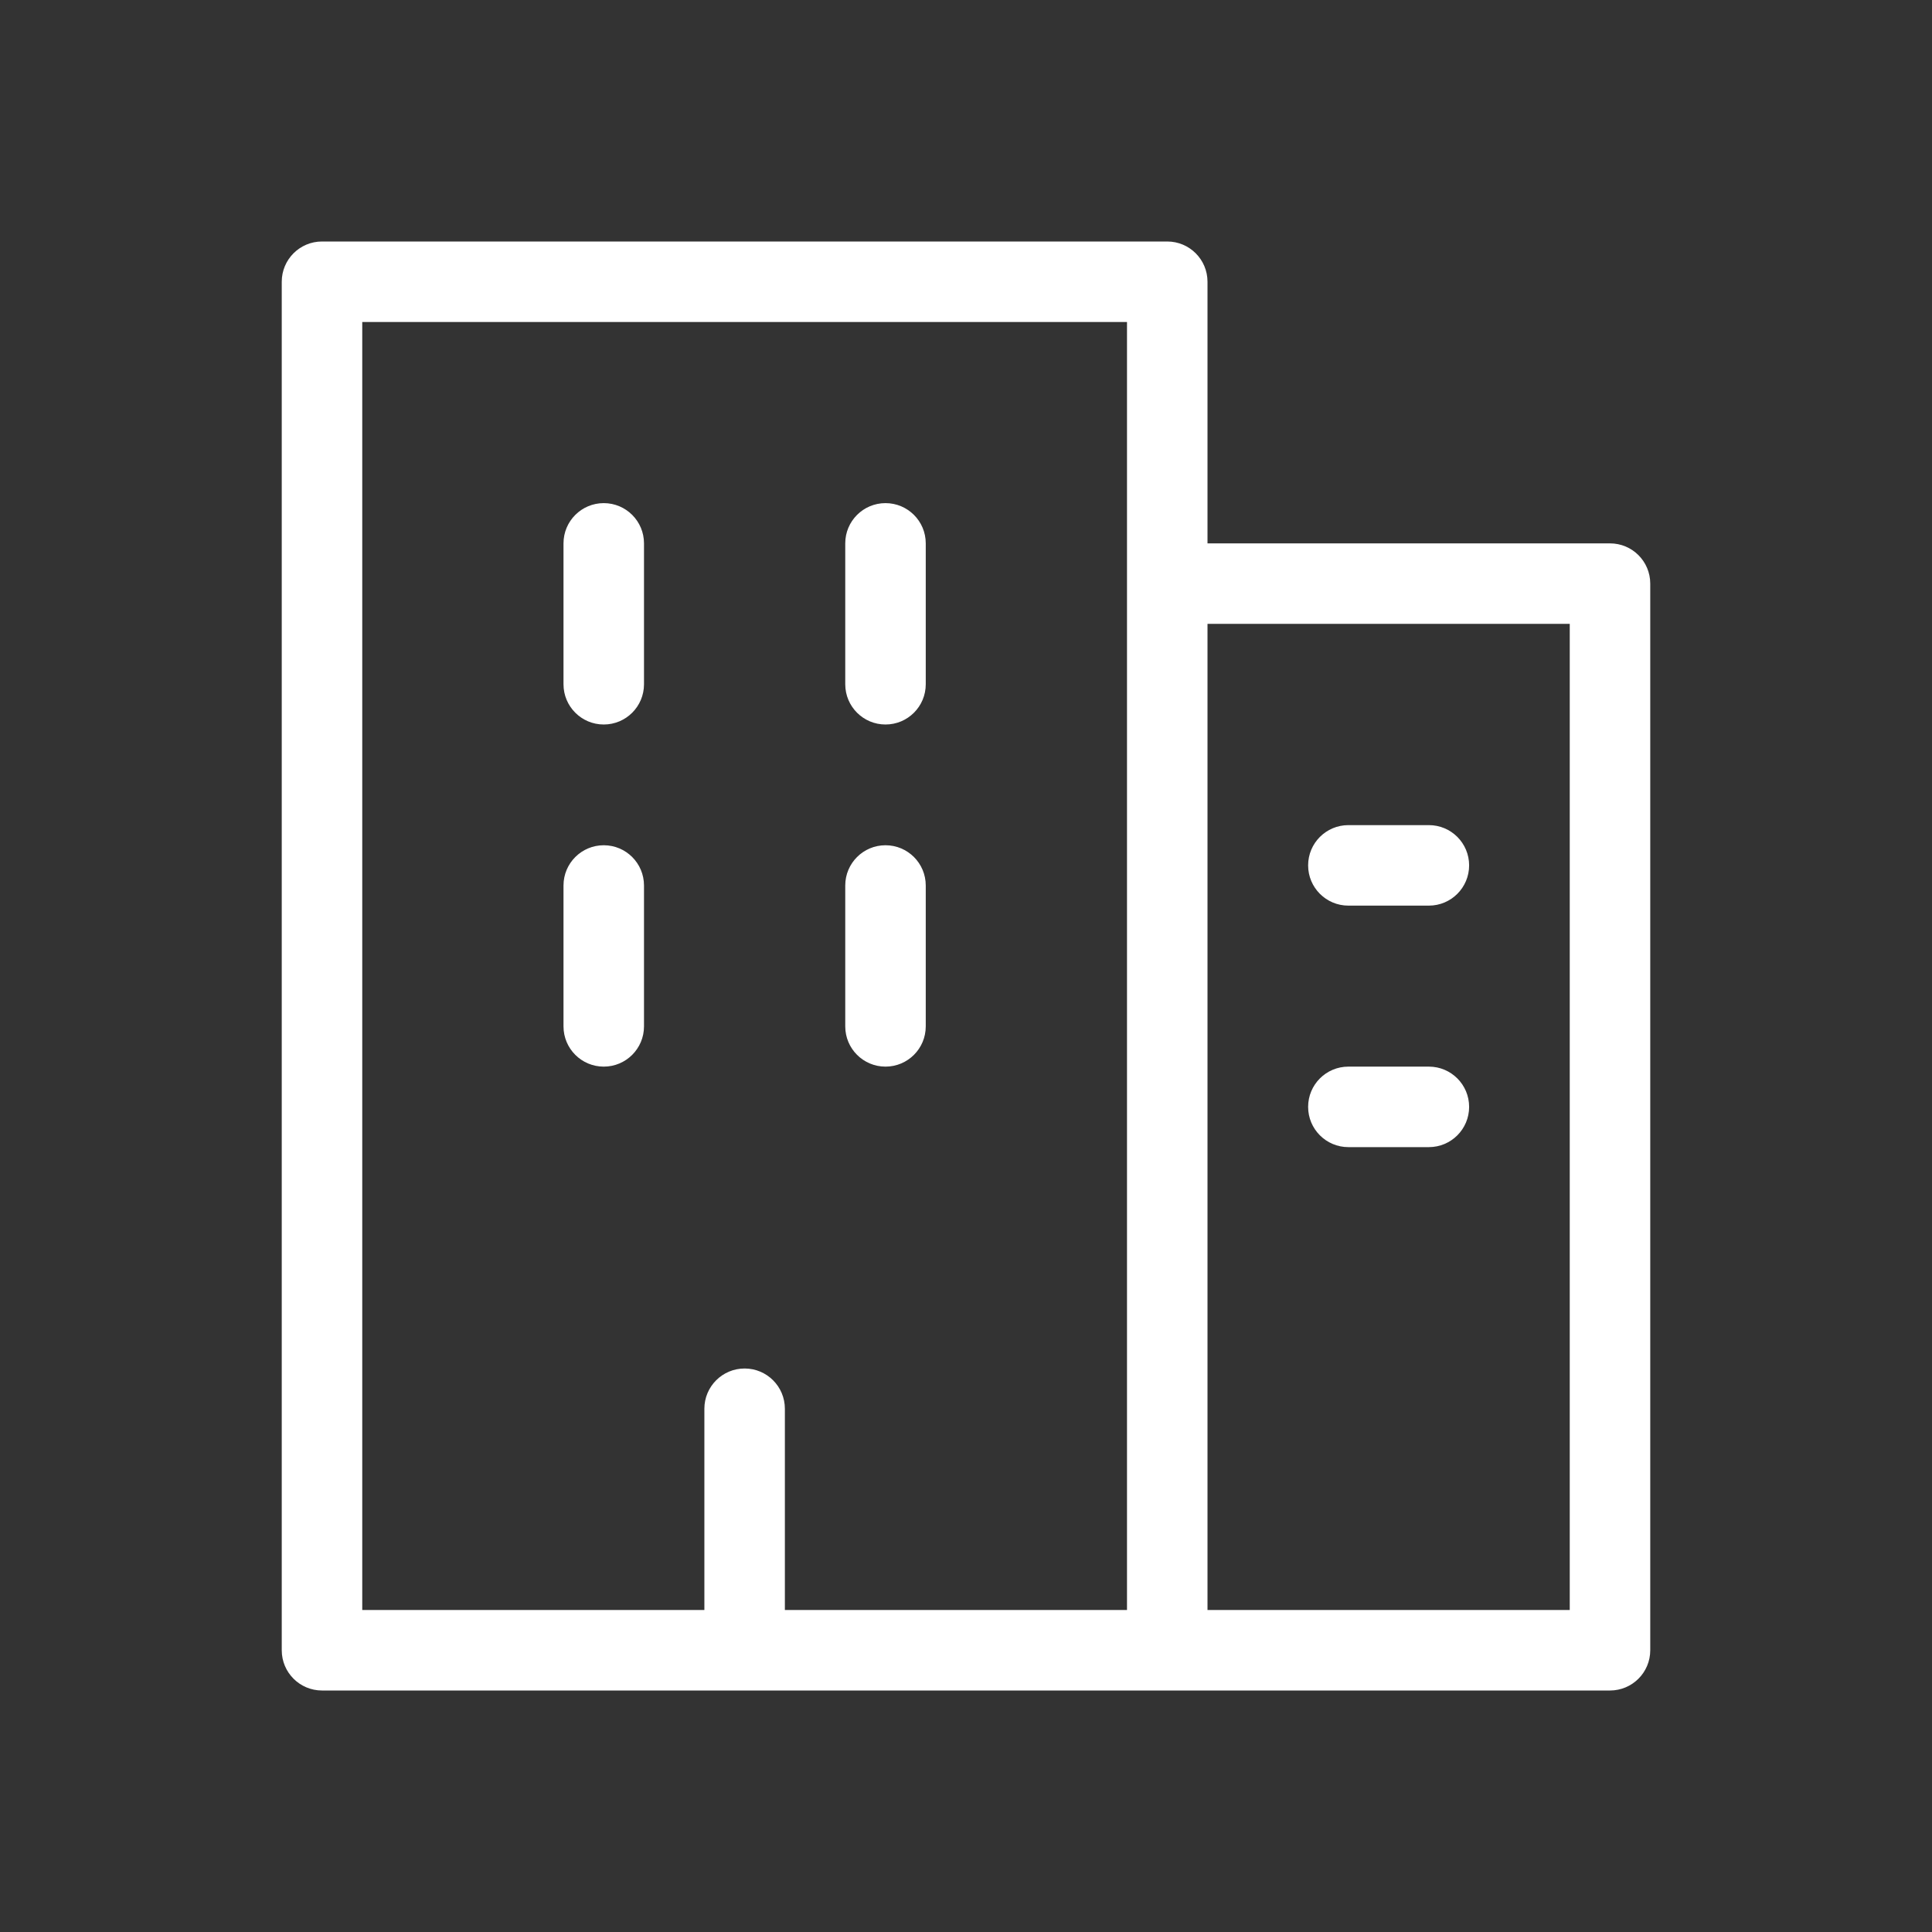 <?xml version="1.0" encoding="UTF-8"?>
<svg width="96px" height="96px" viewBox="0 0 96 96" version="1.1" xmlns="http://www.w3.org/2000/svg" xmlns:xlink="http://www.w3.org/1999/xlink">
    <rect x="0" y="0" width="96" height="96" fill="#333333" stroke="none"/>
    <title>icon_gnb_overview</title>
    <g id="GNB-아이콘-제안" stroke="none" stroke-width="1" fill="none" fill-rule="evenodd">
        <g id="icon_gnb_overview">
            <rect id="Container" fill="#D8D8D8" opacity="0" x="0" y="0" width="96" height="96"></rect>
            <g id="Shape" transform="translate(14, 12)" fill="#FFFFFF" fill-rule="nonzero">
                <path d="M2,72 C0.895,72 0,71.105 0,70 L0,2 C0,0.895 0.895,0 2,0 L44,0 C45.105,0 46,0.895 46,2 L46,15 L66,15 C67.105,15 68,15.895 68,17 L68,70 C68,71.105 67.105,72 66,72 L2,72 Z M42,4 L4,4 L4,68 L21,68 L21,58 C21,56.895 21.895,56 23,56 C24.105,56 25,56.895 25,58 L25,68 L42,68 L42,4 Z M64,19 L46,19 L46,68 L64,68 L64,19 Z M57,41 C58.105,41 59,41.895 59,43 C59,44.105 58.105,45 57,45 L53,45 C51.895,45 51,44.105 51,43 C51,41.895 51.895,41 53,41 L57,41 Z M16,30 C17.105,30 18,30.895 18,32 L18,39 C18,40.105 17.105,41 16,41 C14.895,41 14,40.105 14,39 L14,32 C14,30.895 14.895,30 16,30 Z M30,30 C31.105,30 32,30.895 32,32 L32,39 C32,40.105 31.105,41 30,41 C28.895,41 28,40.105 28,39 L28,32 C28,30.895 28.895,30 30,30 Z M57,29 C58.105,29 59,29.895 59,31 C59,32.105 58.105,33 57,33 L53,33 C51.895,33 51,32.105 51,31 C51,29.895 51.895,29 53,29 L57,29 Z M16,13 C17.105,13 18,13.895 18,15 L18,22 C18,23.105 17.105,24 16,24 C14.895,24 14,23.105 14,22 L14,15 C14,13.895 14.895,13 16,13 Z M30,13 C31.105,13 32,13.895 32,15 L32,22 C32,23.105 31.105,24 30,24 C28.895,24 28,23.105 28,22 L28,15 C28,13.895 28.895,13 30,13 Z" id="Combined-Shape"></path>
            </g>
        </g>
    </g>
</svg>